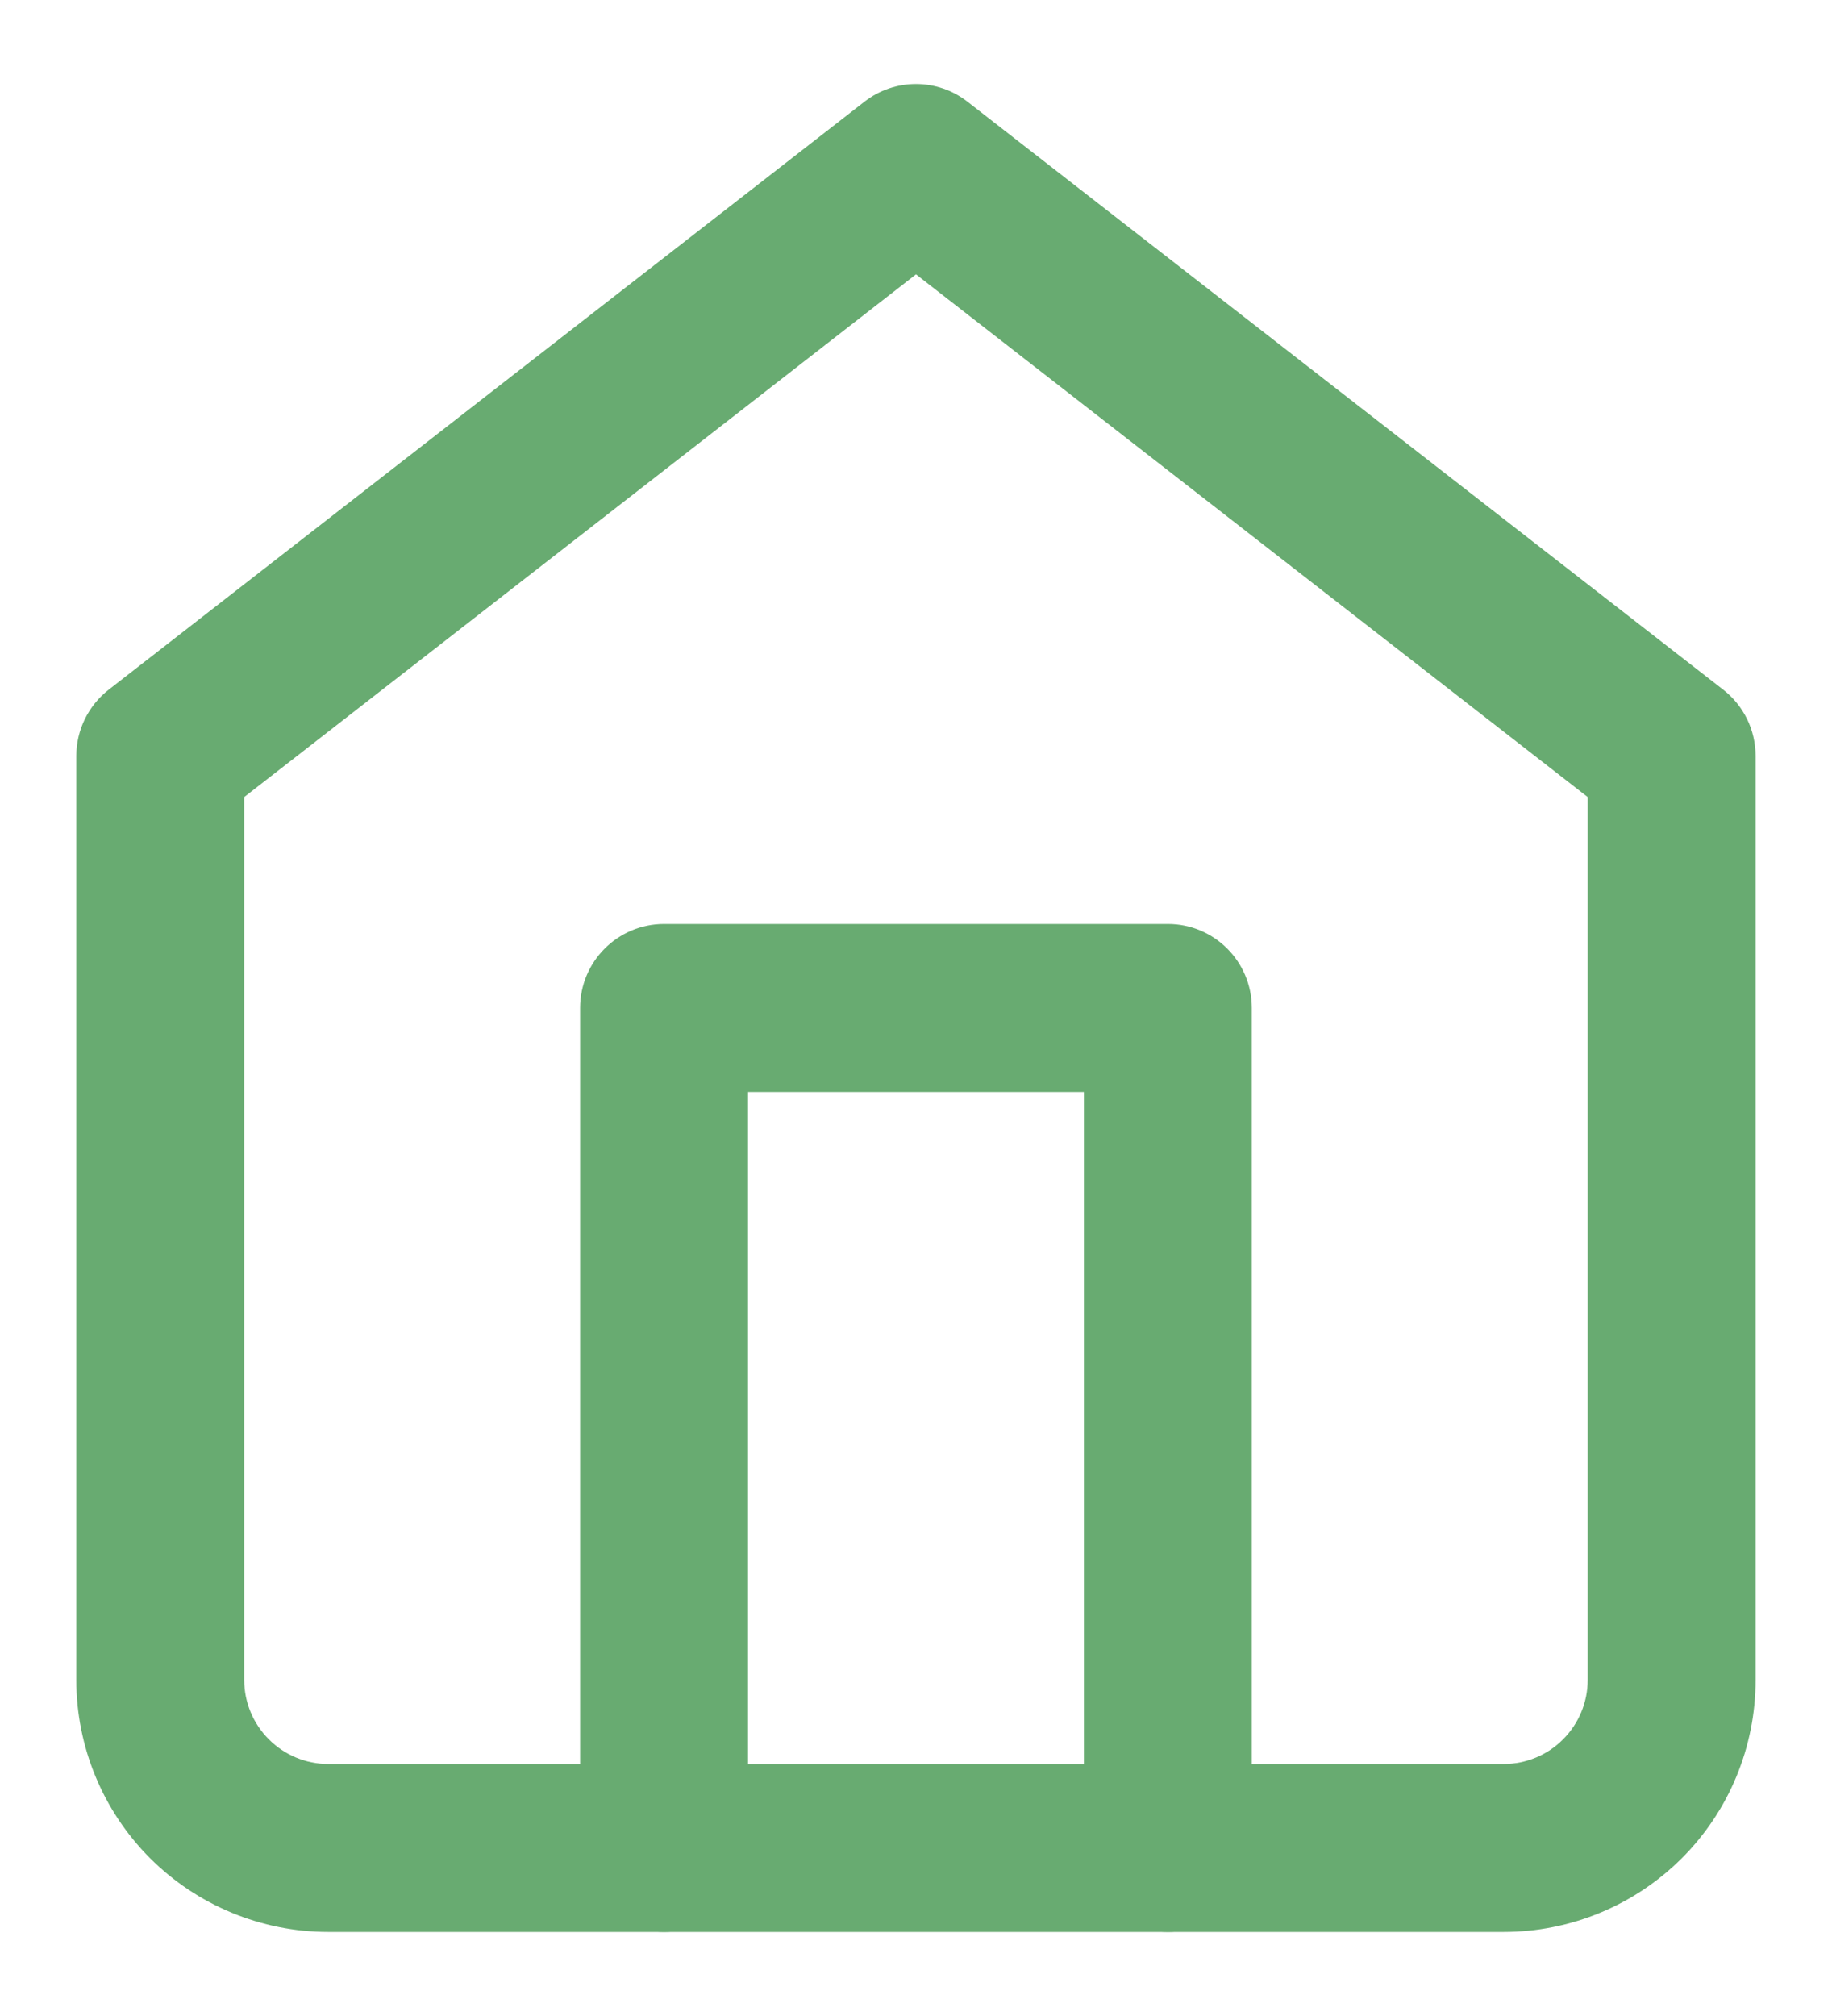 <svg width="20" height="22" viewBox="0 0 20 22" fill="none" xmlns="http://www.w3.org/2000/svg">
<path fill-rule="evenodd" clip-rule="evenodd" d="M9.437 1.11C9.768 0.852 10.231 0.852 10.562 1.11L18.812 7.526C19.036 7.7 19.166 7.967 19.166 8.25V18.333C19.166 19.062 18.877 19.762 18.361 20.278C17.845 20.793 17.146 21.083 16.416 21.083H3.583C2.854 21.083 2.154 20.793 1.638 20.278C1.123 19.762 0.833 19.062 0.833 18.333V8.25C0.833 7.967 0.964 7.7 1.187 7.526L9.437 1.11ZM2.666 8.698V18.333C2.666 18.576 2.763 18.809 2.935 18.981C3.107 19.153 3.34 19.25 3.583 19.25H16.416C16.66 19.25 16.893 19.153 17.064 18.981C17.236 18.809 17.333 18.576 17.333 18.333V8.698L10 2.994L2.666 8.698Z" fill="#68AB71"/>
<path fill-rule="evenodd" clip-rule="evenodd" d="M6.333 11C6.333 10.494 6.743 10.083 7.25 10.083H12.75C13.256 10.083 13.666 10.494 13.666 11V20.166C13.666 20.673 13.256 21.083 12.75 21.083C12.243 21.083 11.833 20.673 11.833 20.166V11.916H8.166V20.166C8.166 20.673 7.756 21.083 7.25 21.083C6.743 21.083 6.333 20.673 6.333 20.166V11Z" fill="#68AB71"/>
</svg>
